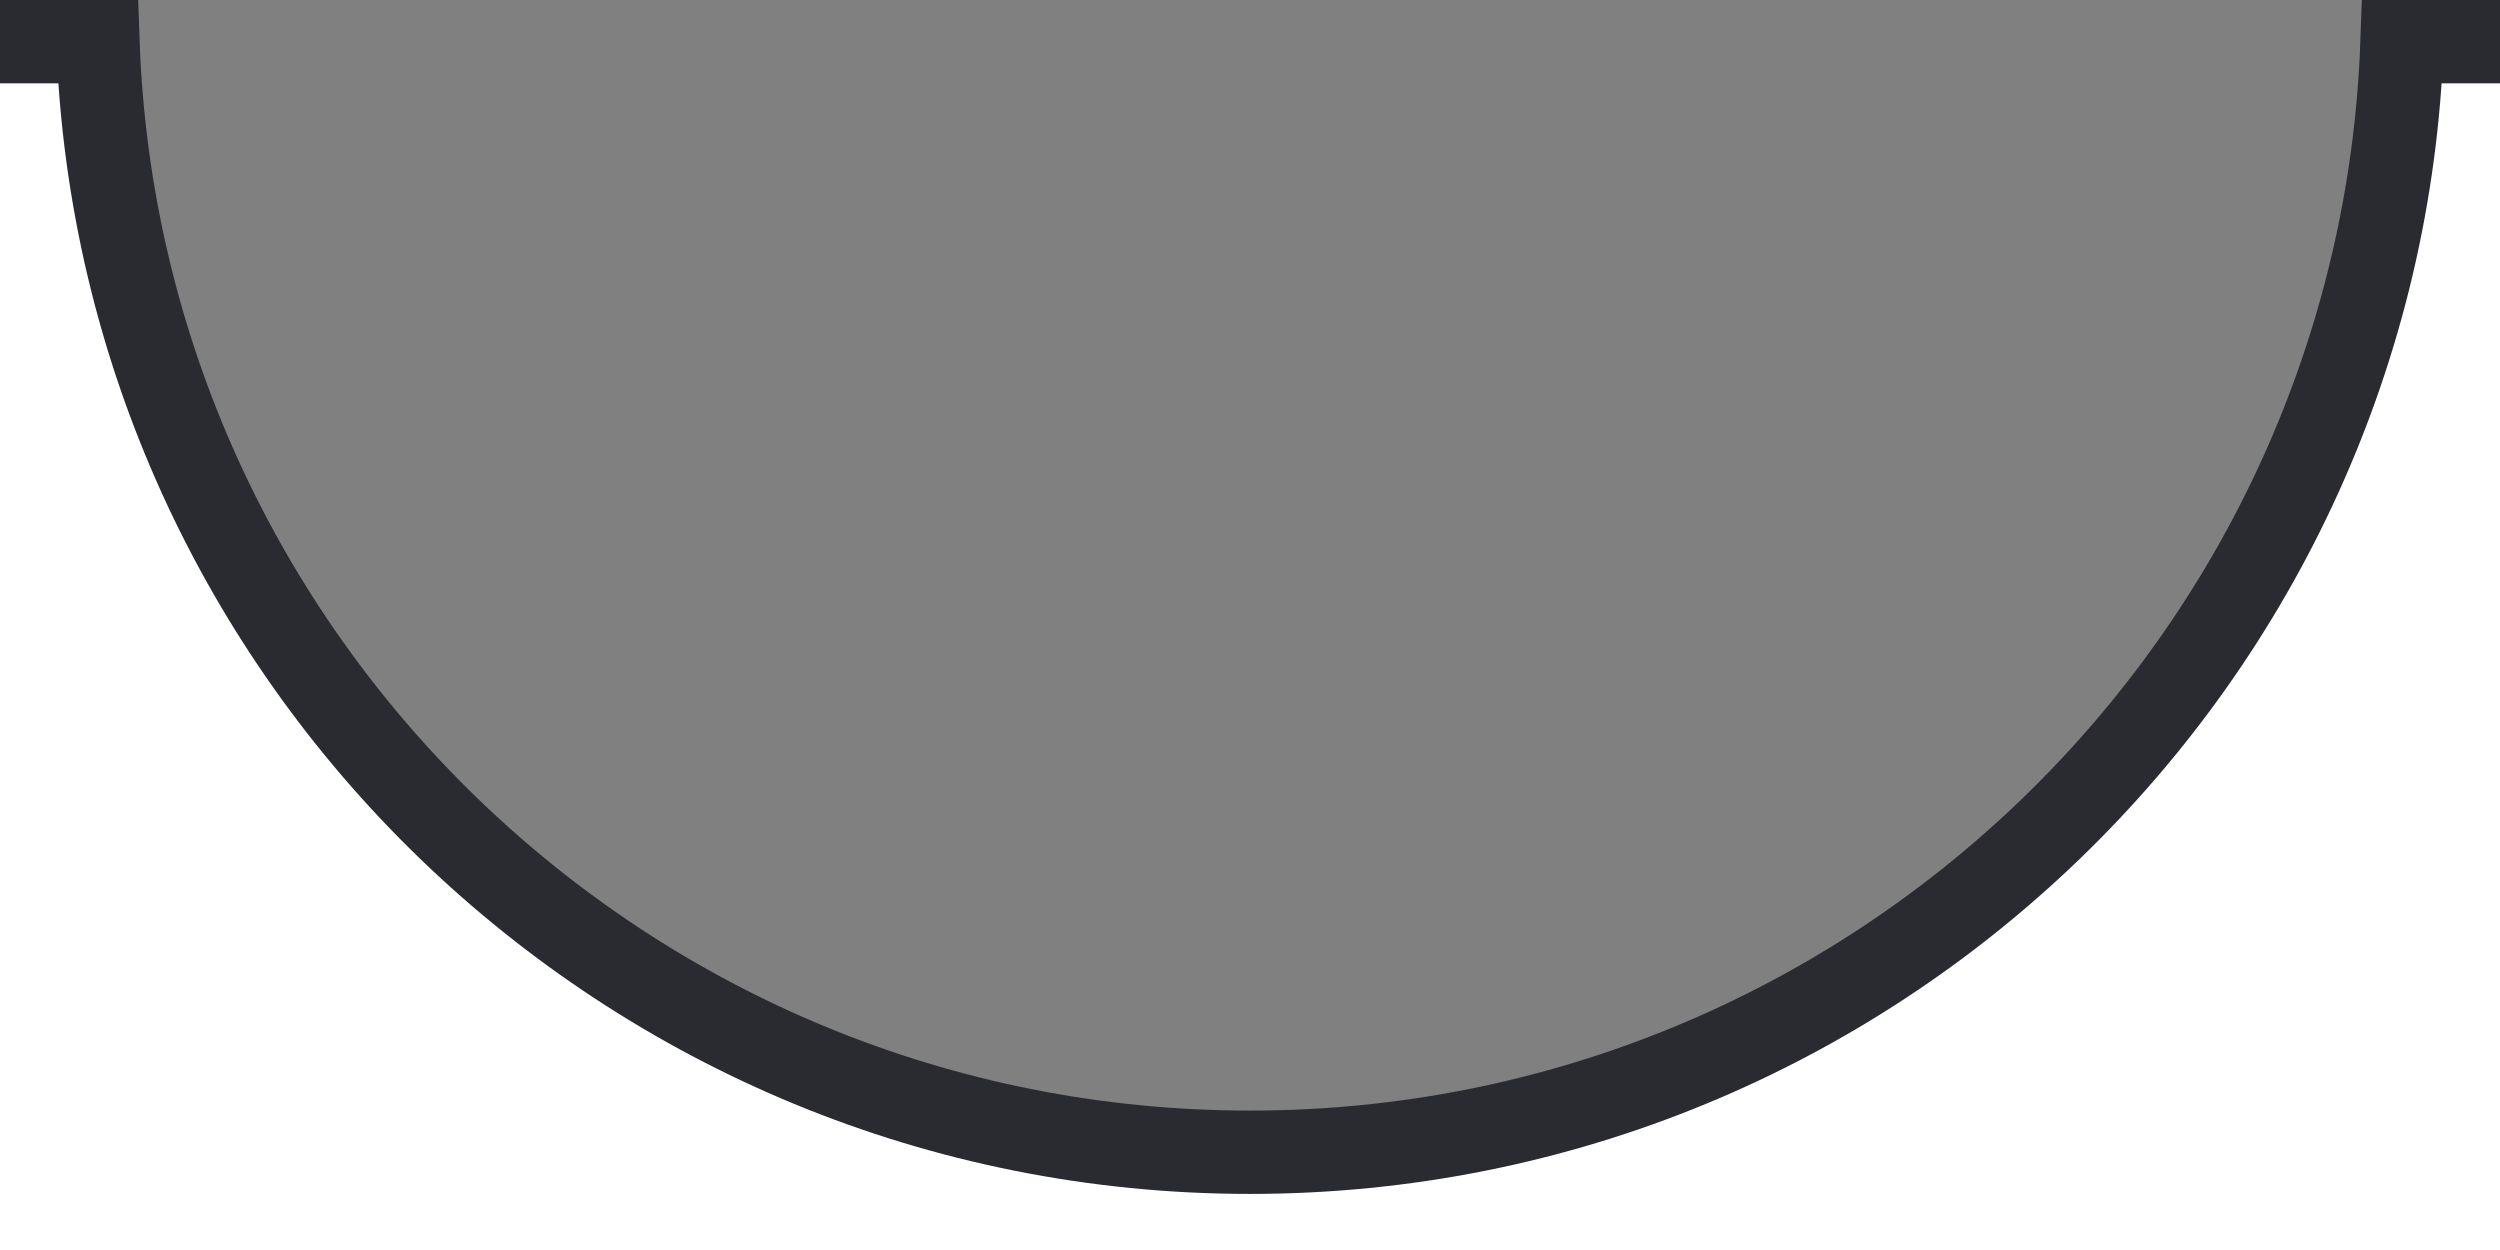 <svg width="90" height="45" fill="none" xmlns="http://www.w3.org/2000/svg"><rect width="100%" height="100%" fill="#808080" stroke="none"/><g clip-path="url(#a)"><path d="M45 41.481c22.42 0 40.69-17.766 41.474-39.981H202c10.217 0 18.5 8.283 18.5 18.5v560c0 10.217-8.283 18.5-18.5 18.5h-315c-10.217 0-18.5-8.283-18.5-18.5V20c0-10.217 8.283-18.5 18.5-18.5H3.526C4.311 23.715 22.58 41.481 45 41.481Z" fill="#fff" stroke="#292B31" stroke-width="3"/></g><defs><clipPath id="a"><path fill="#fff" d="M0 0h90v45H0z"/></clipPath></defs></svg>